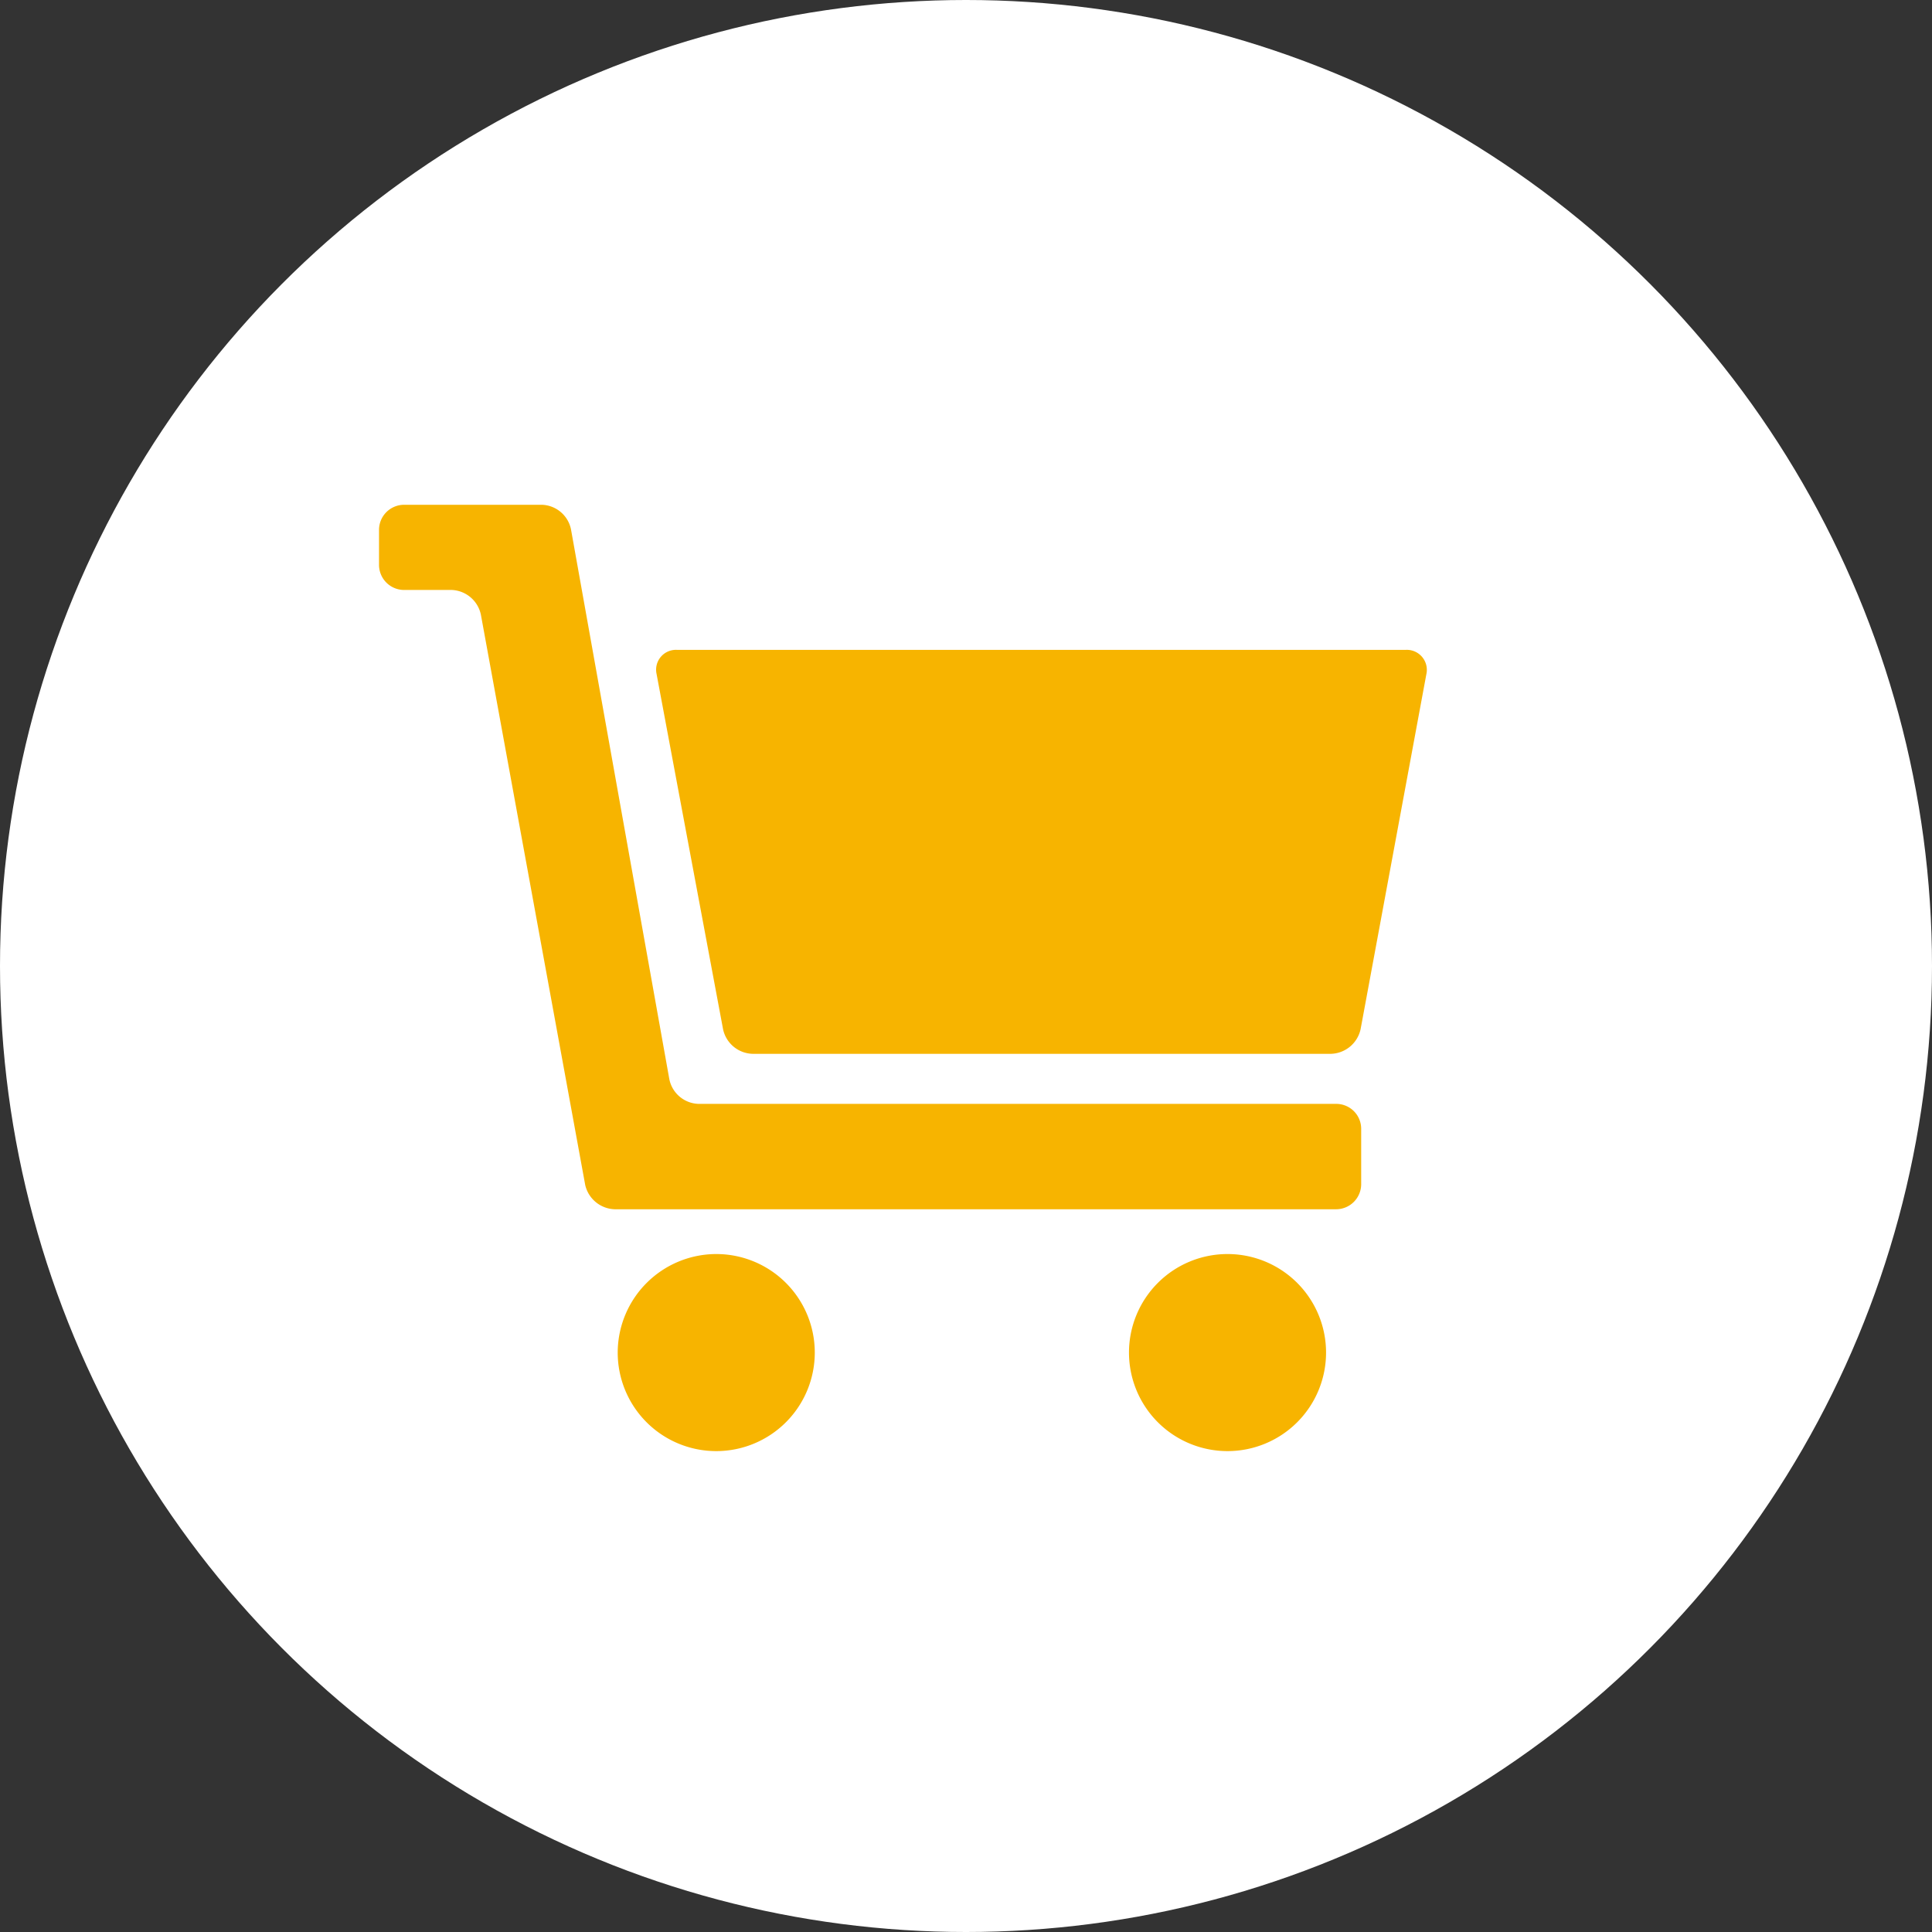 <svg xmlns="http://www.w3.org/2000/svg" width="110" height="110" viewBox="0 0 110 110"><rect x="0" y="0" width="110" height="110" fill="#333333" stroke="none"/><defs><style>.cls-1{fill:#fff;}.cls-2{fill:#f7b400;}</style></defs><title>img_use_icon04</title><g id="レイヤー_2" data-name="レイヤー 2"><g id="image"><circle class="cls-1" cx="55" cy="55" r="55"/><path class="cls-2" d="M35.17,77a5.61,5.61,0,1,0,5.62-5.6A5.62,5.62,0,0,0,35.17,77Z"/><path class="cls-2" d="M64.28,77a5.61,5.61,0,1,0,5.61-5.6A5.61,5.61,0,0,0,64.28,77Z"/><path class="cls-2" d="M80.05,37a1.14,1.14,0,0,1,1.16,1.39L77.47,58.58A1.78,1.78,0,0,1,75.79,60H42.84a1.77,1.77,0,0,1-1.67-1.39L37.38,38.36A1.13,1.13,0,0,1,38.53,37Z"/><path class="cls-2" d="M39.77,62.85a1.75,1.75,0,0,1-1.66-1.4l-5.6-31.31a1.75,1.75,0,0,0-1.66-1.4H23a1.43,1.43,0,0,0-1.42,1.42v2A1.43,1.43,0,0,0,23,33.59h2.72A1.77,1.77,0,0,1,27.38,35l5.94,32.47A1.78,1.78,0,0,0,35,68.85H76.08a1.43,1.43,0,0,0,1.42-1.42V64.26a1.42,1.42,0,0,0-1.42-1.41Z"/></g></g></svg>